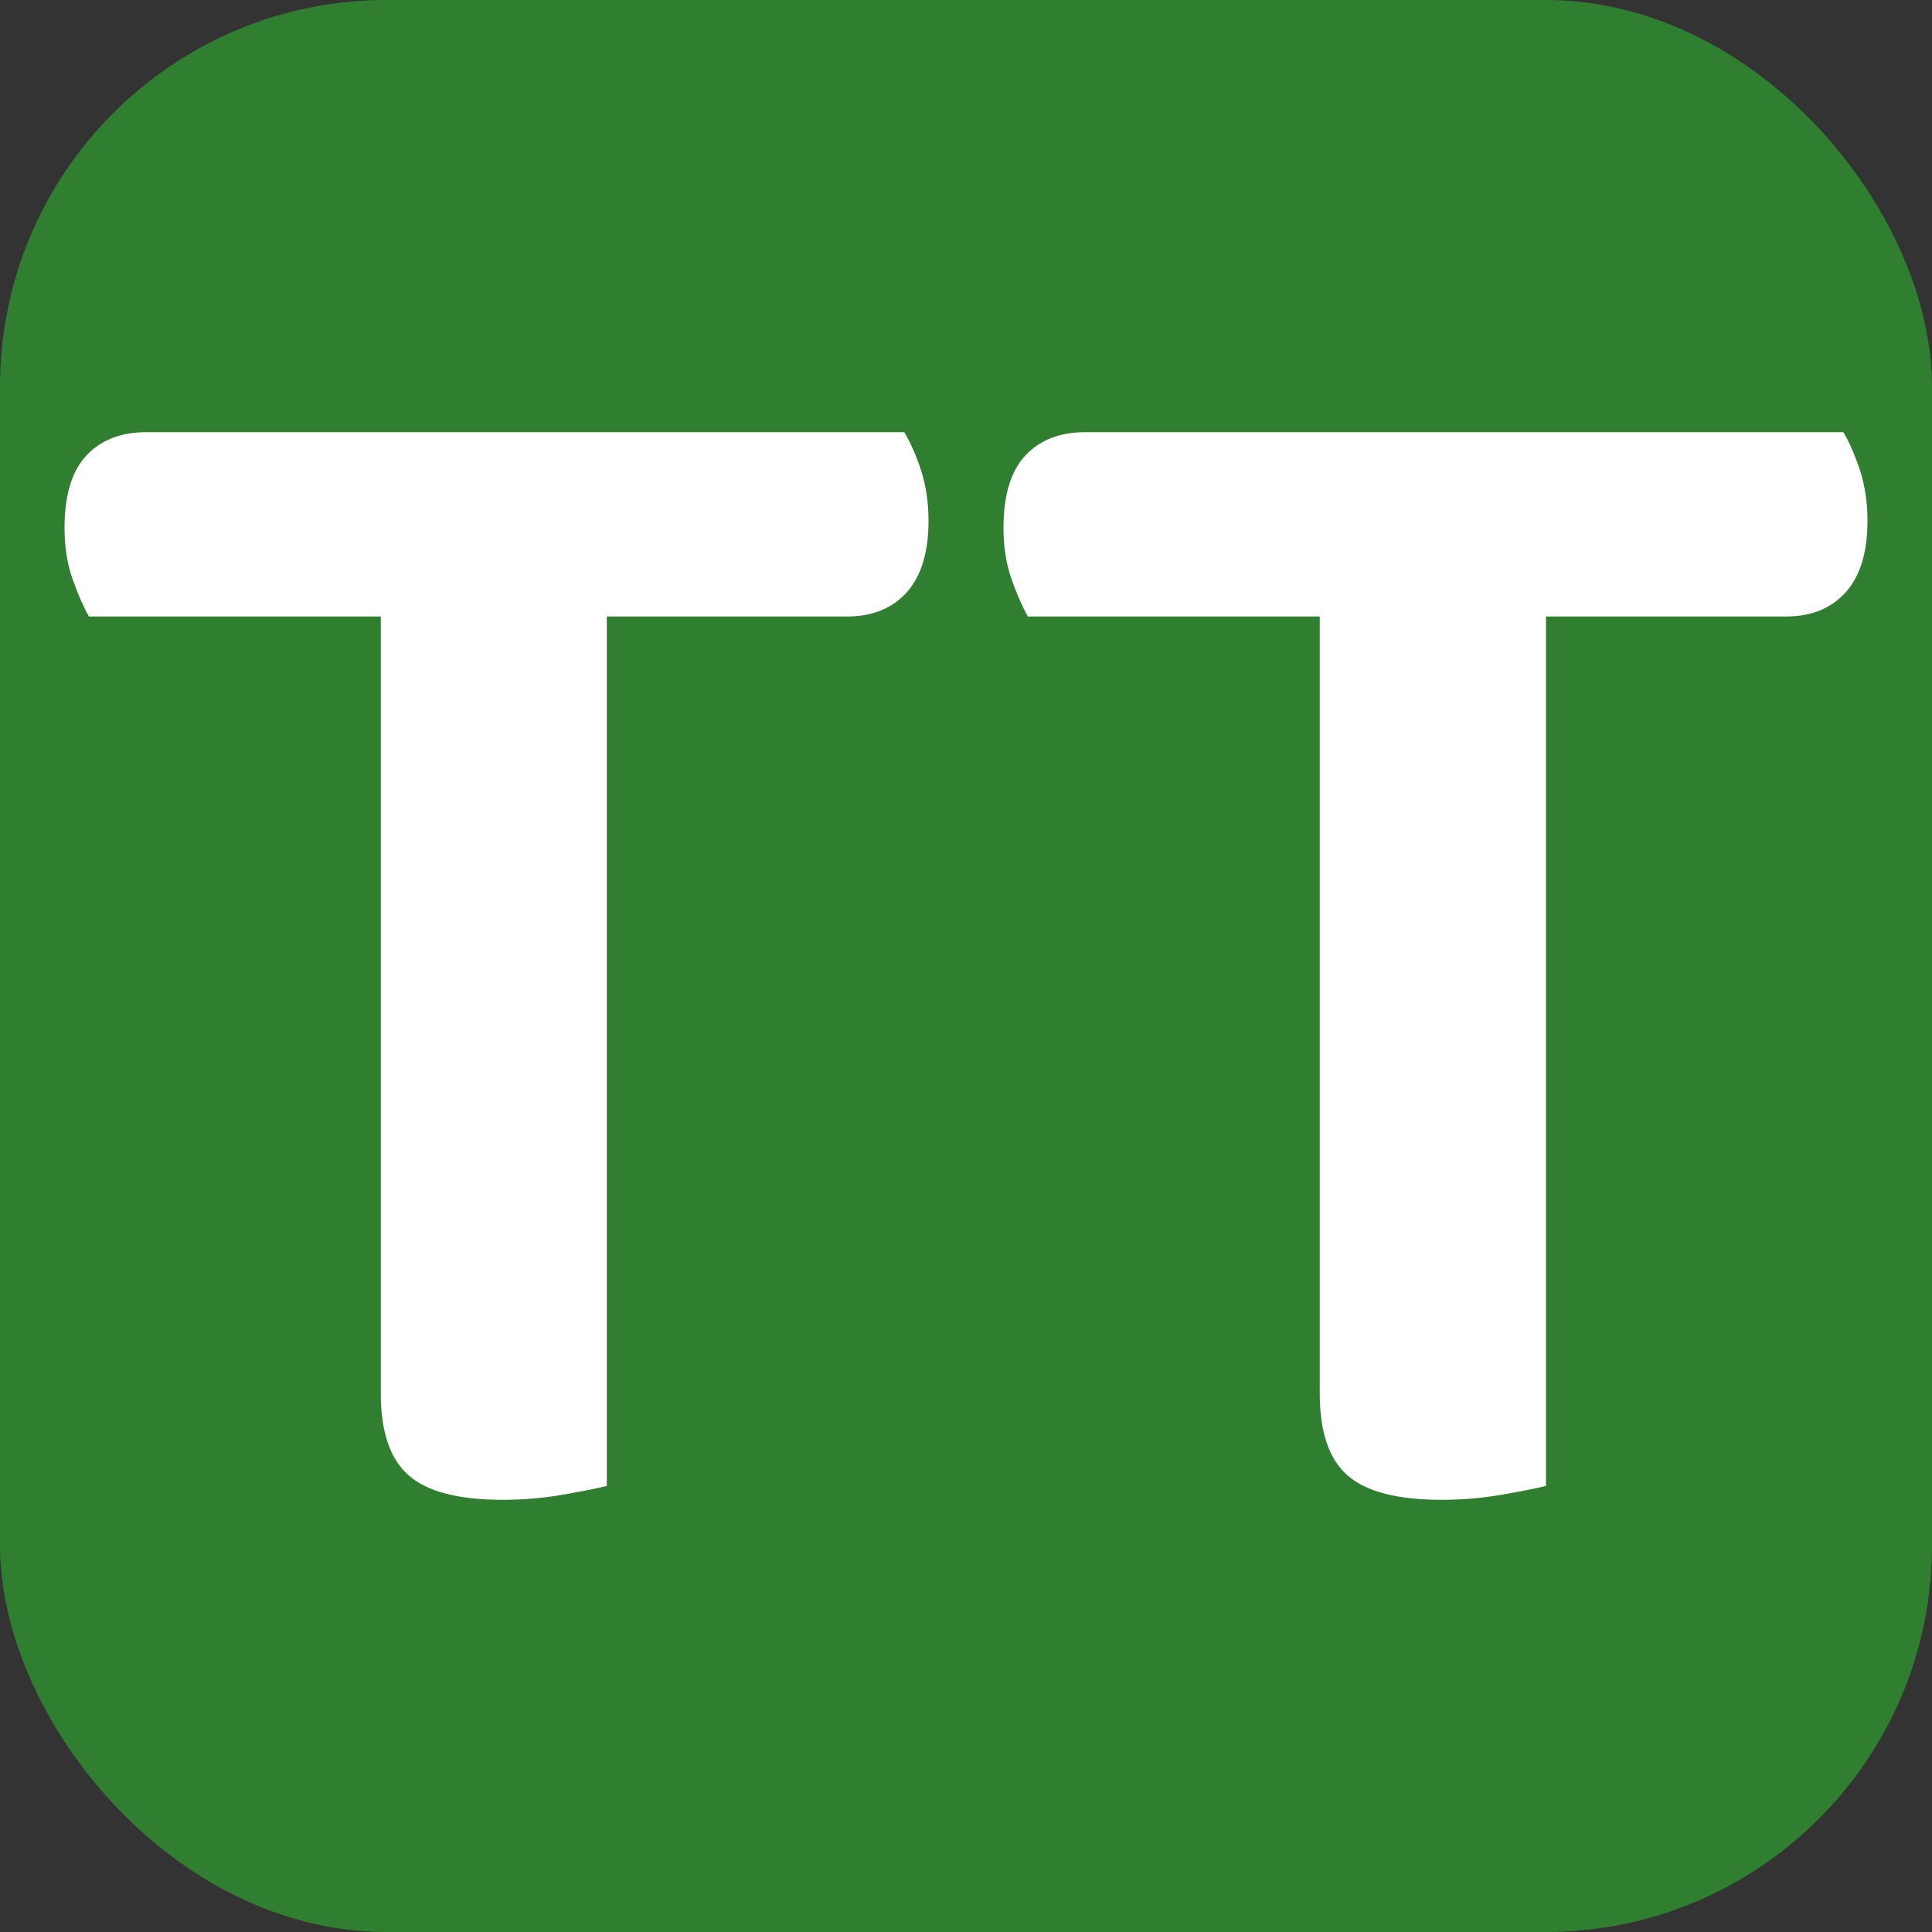 <svg xmlns="http://www.w3.org/2000/svg" width="256" height="256" viewBox="0 0 100 100"><rect x="0" y="0" width="100" height="100" fill="#333333" stroke="none"/><rect width="100" height="100" rx="20" fill="#307e30"></rect><path d="M46.80 22.37L46.80 22.37Q47.25 23.09 47.66 24.30Q48.06 25.52 48.06 26.96L48.06 26.96Q48.06 29.39 46.94 30.65Q45.81 31.91 43.84 31.91L43.84 31.91L31.41 31.91L31.41 76.91Q30.70 77.09 29.16 77.36Q27.63 77.63 26.02 77.63L26.02 77.63Q22.59 77.63 21.16 76.37Q19.71 75.11 19.71 72.14L19.71 72.14L19.71 31.91L4.60 31.91Q4.15 31.10 3.74 29.93Q3.34 28.76 3.34 27.32L3.34 27.32Q3.34 24.80 4.46 23.59Q5.59 22.37 7.57 22.37L7.57 22.37L46.80 22.37ZM95.41 22.37L95.41 22.37Q95.85 23.09 96.26 24.30Q96.66 25.52 96.66 26.96L96.66 26.96Q96.66 29.39 95.54 30.65Q94.41 31.91 92.44 31.91L92.44 31.91L80.02 31.91L80.02 76.91Q79.30 77.09 77.77 77.36Q76.23 77.63 74.62 77.63L74.62 77.63Q71.19 77.63 69.75 76.37Q68.31 75.11 68.31 72.14L68.31 72.14L68.31 31.91L53.20 31.91Q52.75 31.10 52.34 29.93Q51.94 28.76 51.94 27.32L51.94 27.32Q51.94 24.80 53.06 23.59Q54.19 22.37 56.16 22.37L56.16 22.37L95.41 22.37Z" fill="#fff"></path></svg>